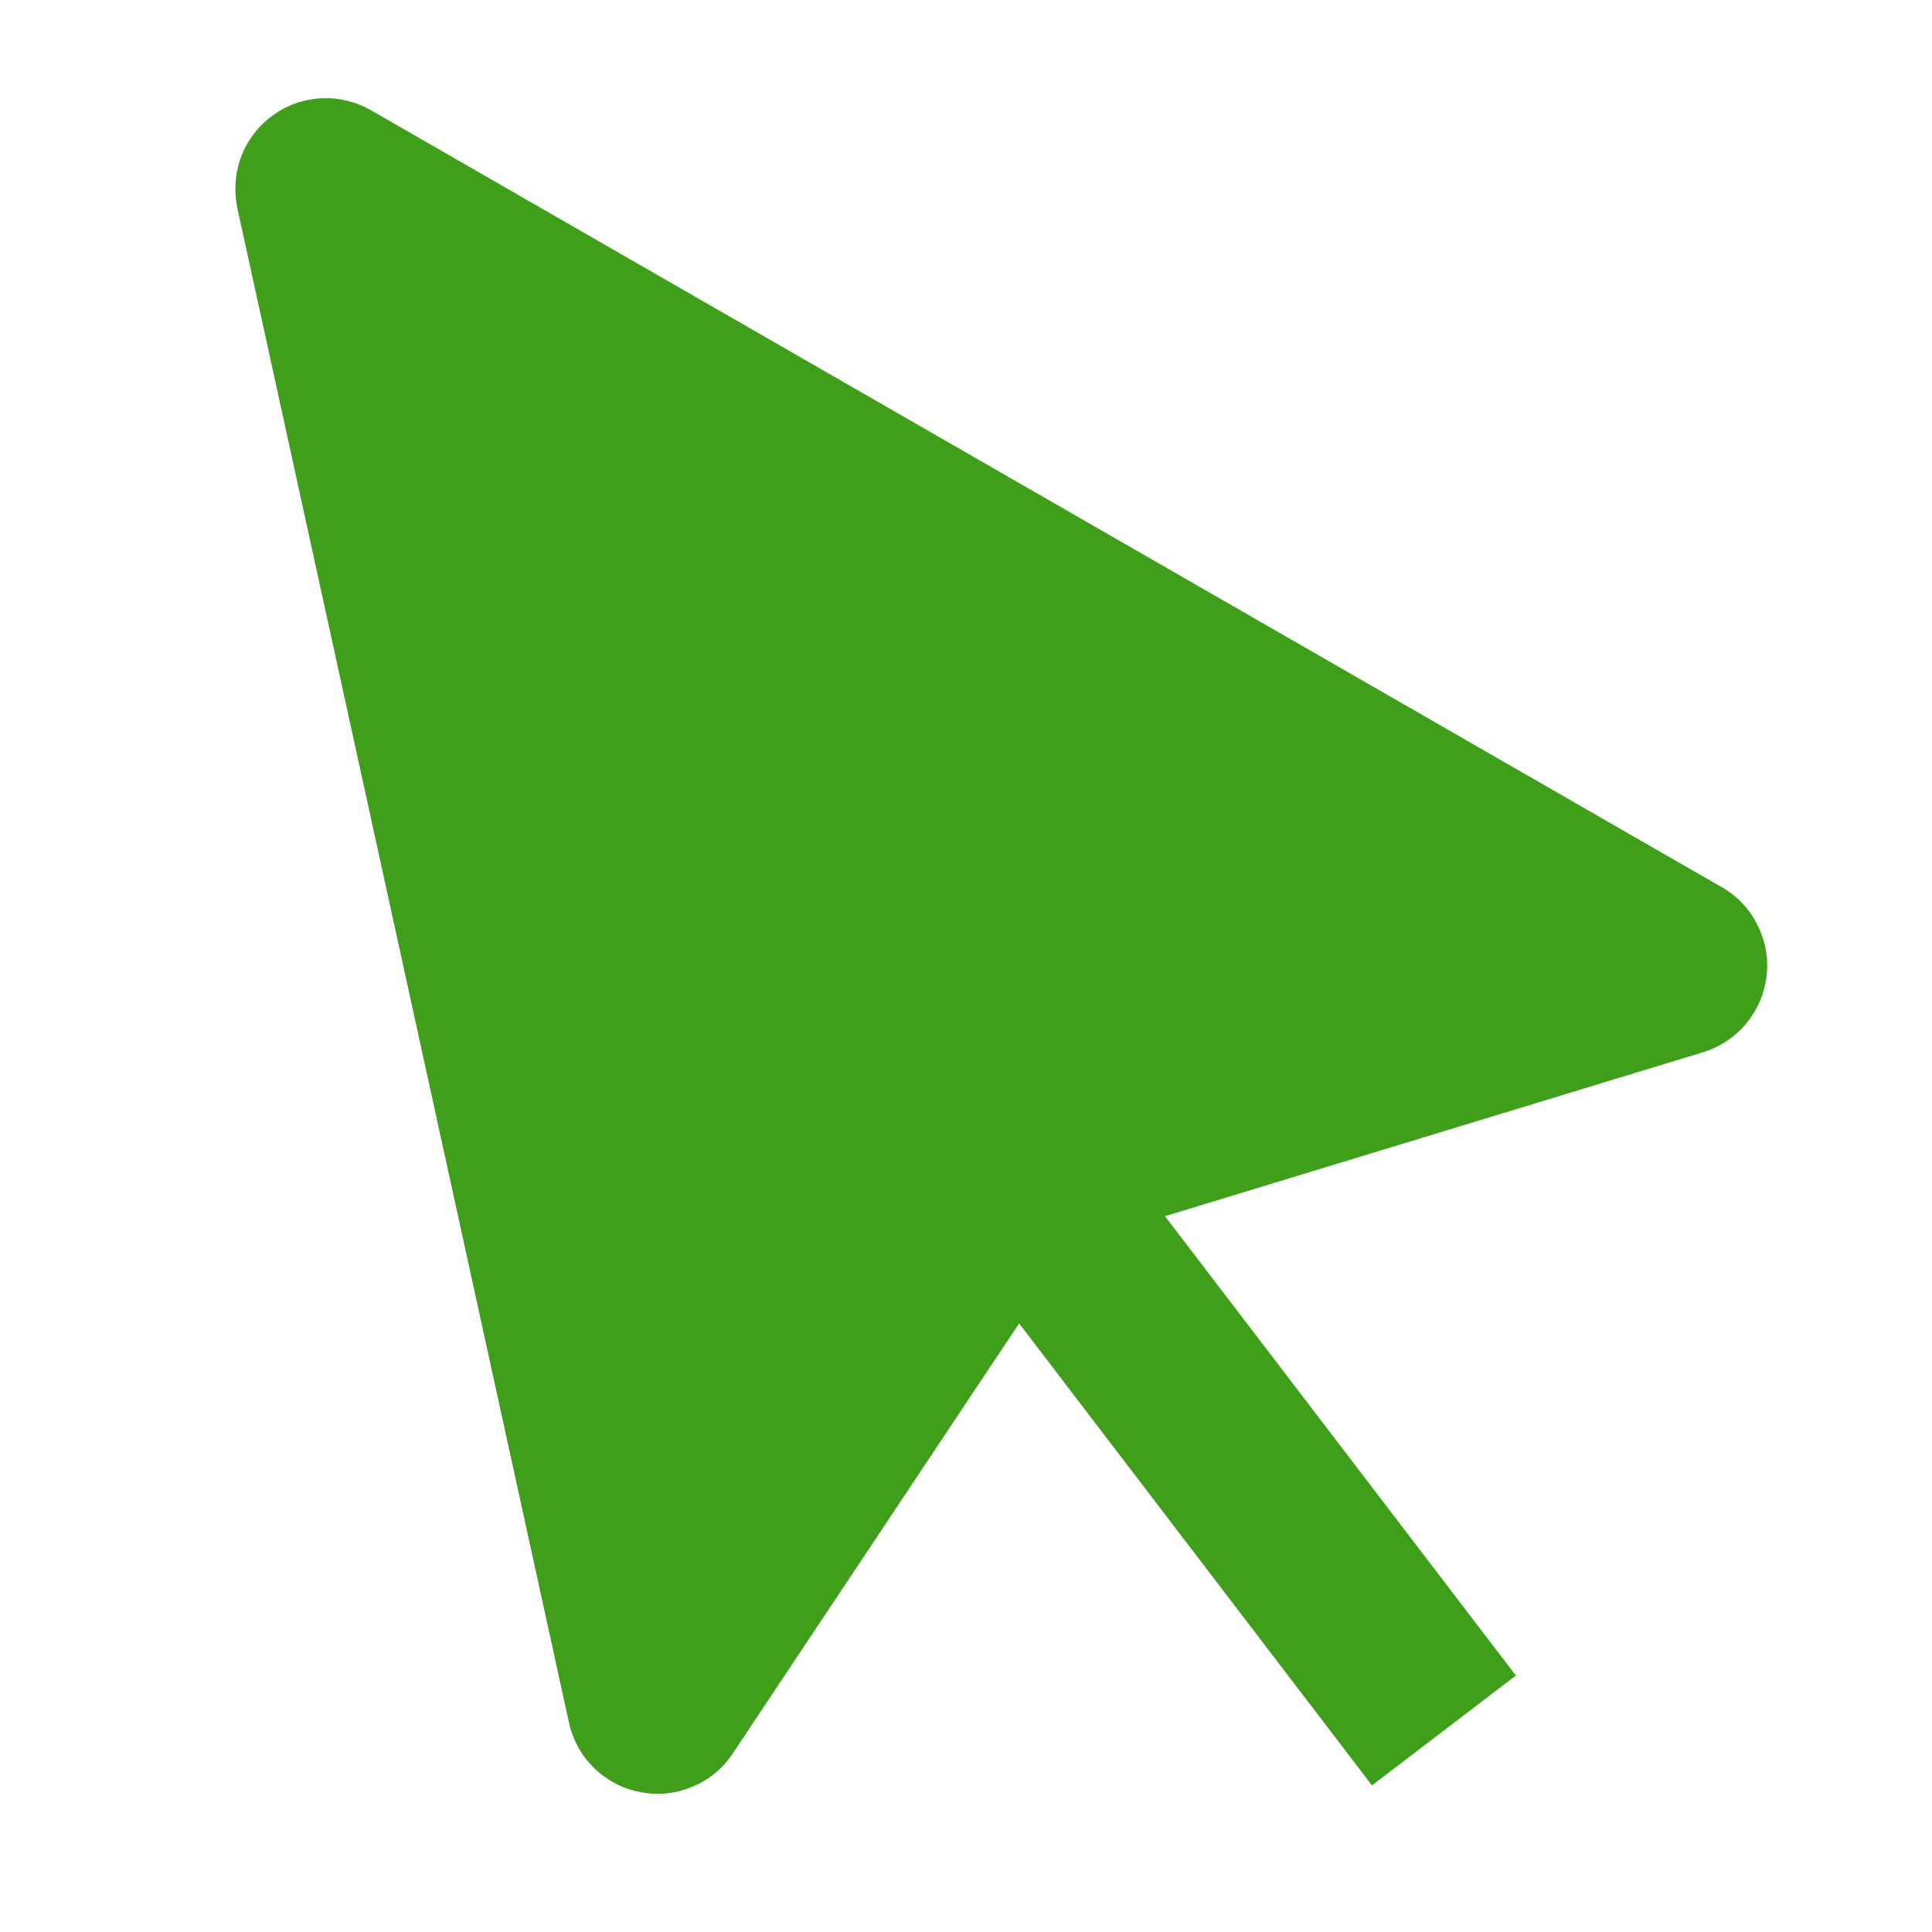 <svg width="8" height="8" viewBox="0 0 8 8" fill="none" xmlns="http://www.w3.org/2000/svg">
<path d="M7.315 4.041C7.324 3.968 7.31 3.895 7.277 3.83C7.245 3.764 7.193 3.71 7.13 3.674L1.537 0.457C1.474 0.421 1.402 0.403 1.329 0.407C1.256 0.411 1.186 0.436 1.128 0.479C1.069 0.522 1.024 0.581 0.998 0.65C0.973 0.718 0.968 0.792 0.983 0.863L2.356 7.133C2.372 7.205 2.408 7.271 2.461 7.322C2.514 7.373 2.581 7.408 2.653 7.421C2.725 7.435 2.8 7.427 2.868 7.398C2.936 7.37 2.994 7.322 3.034 7.261L4.22 5.48L5.681 7.393L6.277 6.938L4.824 5.036L7.052 4.357C7.122 4.336 7.184 4.294 7.231 4.238C7.277 4.182 7.307 4.114 7.315 4.041Z" fill="#3F9F1B"/>
</svg>
